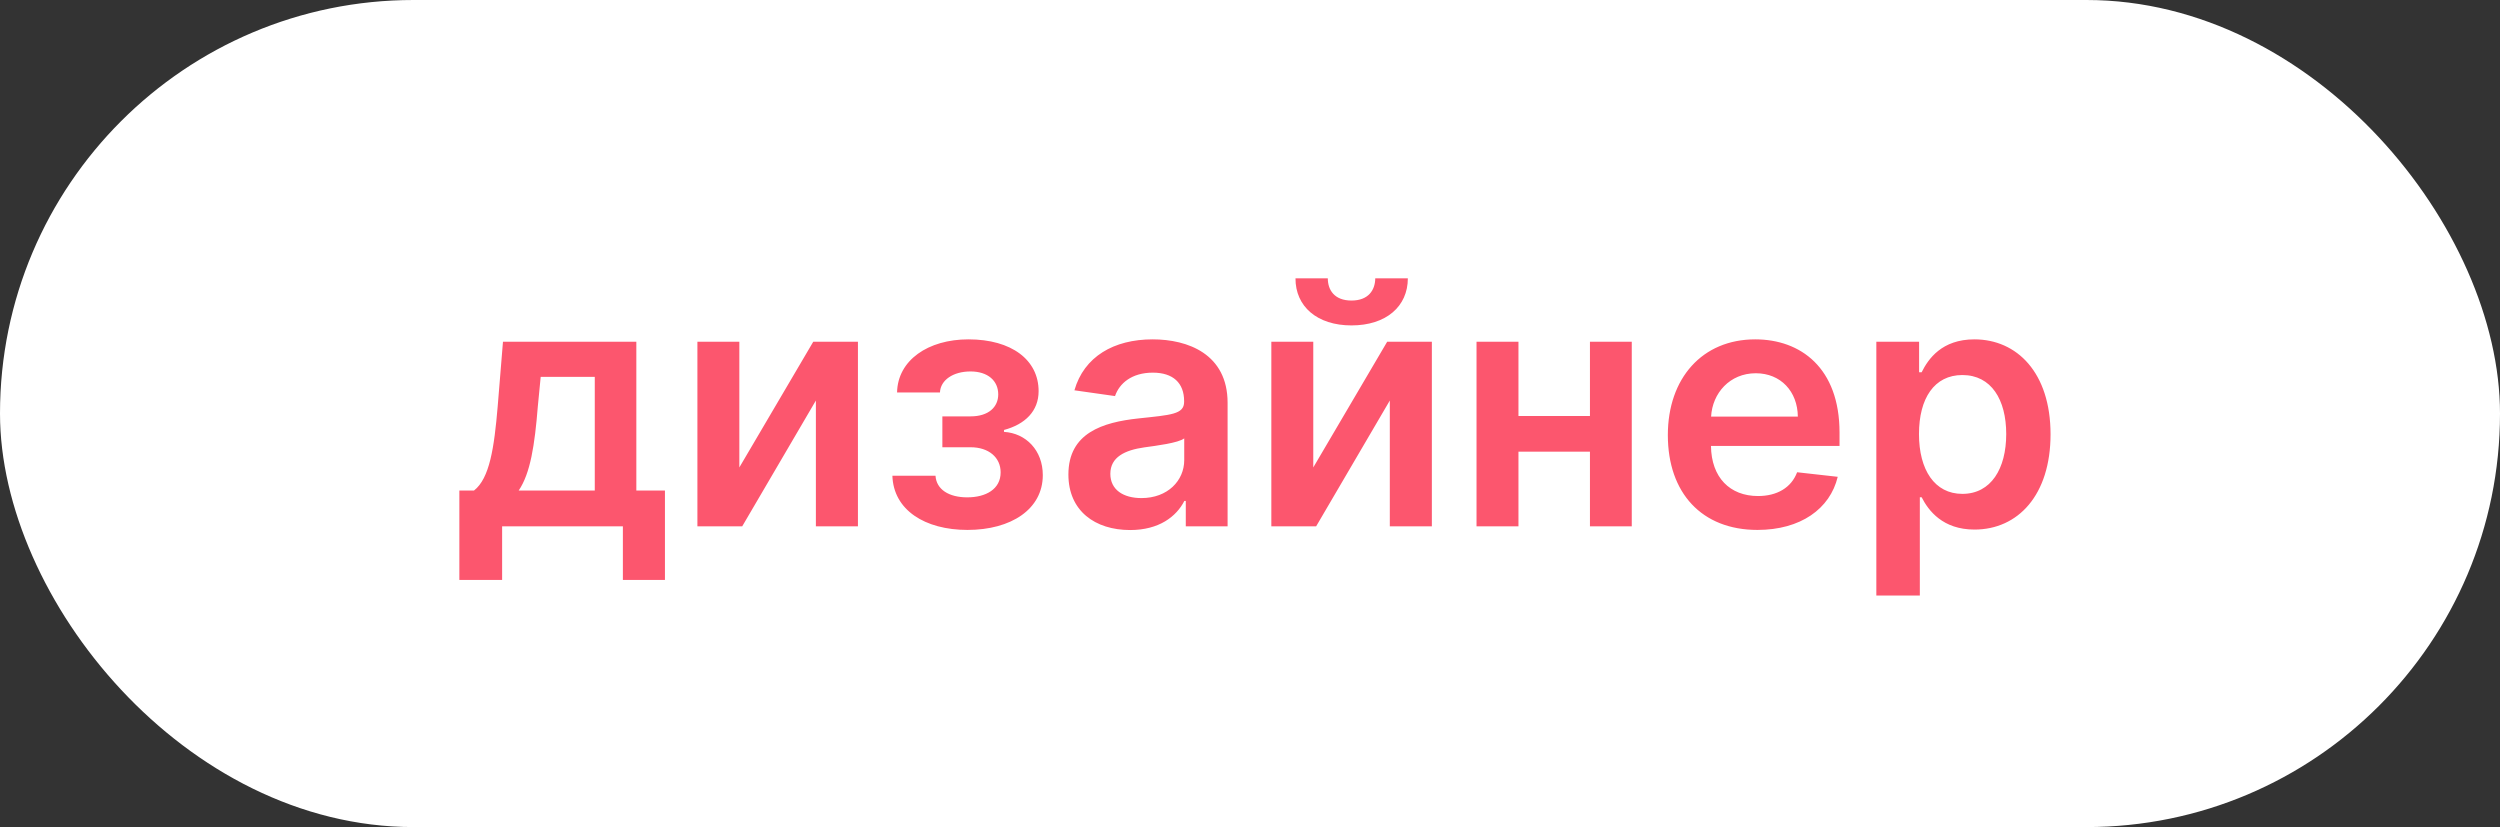 <?xml version="1.0" encoding="UTF-8"?> <svg xmlns="http://www.w3.org/2000/svg" width="133" height="44" viewBox="0 0 133 44" fill="none"><rect x="0" y="0" width="133" height="44" fill="#333333" stroke="none"/> <rect width="133" height="44" rx="22" fill="white"></rect> <path d="M24.438 30.851H26.713V28H33.137V30.851H35.375V26.095H33.853V18.182H26.758L26.477 21.621C26.291 23.82 26.049 25.45 25.218 26.095H24.438V30.851ZM27.595 26.095C28.215 25.181 28.446 23.698 28.612 21.621L28.765 20.048H31.642V26.095H27.595ZM39.333 24.868V18.182H37.102V28H39.486L43.405 21.308V28H45.642V18.182H43.264L39.333 24.868ZM47.475 25.309C47.532 27.131 49.201 28.192 51.47 28.192C53.796 28.192 55.477 27.086 55.477 25.277C55.477 23.954 54.576 23.046 53.413 22.976V22.874C54.538 22.573 55.254 21.87 55.254 20.809C55.254 19.153 53.822 18.054 51.521 18.054C49.373 18.054 47.756 19.166 47.724 20.879H50.006C50.032 20.221 50.709 19.761 51.63 19.761C52.55 19.761 53.106 20.253 53.106 20.982C53.106 21.653 52.595 22.151 51.636 22.151H50.134V23.794H51.636C52.601 23.794 53.234 24.337 53.234 25.13C53.234 26.025 52.448 26.459 51.457 26.459C50.479 26.459 49.814 26.038 49.769 25.309H47.475ZM60.125 28.198C61.665 28.198 62.586 27.476 63.007 26.651H63.084V28H65.308V21.429C65.308 18.834 63.193 18.054 61.32 18.054C59.255 18.054 57.67 18.974 57.159 20.764L59.319 21.071C59.549 20.4 60.201 19.825 61.333 19.825C62.407 19.825 62.995 20.374 62.995 21.34V21.378C62.995 22.043 62.298 22.075 60.566 22.26C58.661 22.465 56.839 23.033 56.839 25.245C56.839 27.175 58.252 28.198 60.125 28.198ZM60.725 26.498C59.76 26.498 59.07 26.057 59.07 25.207C59.07 24.318 59.843 23.947 60.879 23.8C61.486 23.717 62.701 23.564 63.001 23.321V24.478C63.001 25.571 62.119 26.498 60.725 26.498ZM69.866 24.868V18.182H67.635V28H70.019L73.938 21.308V28H76.175V18.182H73.797L69.866 24.868ZM73.164 14.807C73.158 15.433 72.8 15.989 71.899 15.989C70.985 15.989 70.639 15.421 70.639 14.807H68.92C68.914 16.303 70.071 17.312 71.899 17.312C73.74 17.312 74.897 16.303 74.897 14.807H73.164ZM80.782 18.182H78.551V28H80.782V24.03H84.585V28H86.81V18.182H84.585V22.132H80.782V18.182ZM93.497 28.192C95.786 28.192 97.358 27.073 97.767 25.366L95.607 25.124C95.294 25.954 94.526 26.389 93.529 26.389C92.034 26.389 91.043 25.405 91.024 23.724H97.863V23.014C97.863 19.569 95.792 18.054 93.376 18.054C90.564 18.054 88.729 20.119 88.729 23.148C88.729 26.229 90.538 28.192 93.497 28.192ZM91.03 22.164C91.1 20.911 92.027 19.857 93.408 19.857C94.737 19.857 95.632 20.828 95.645 22.164H91.03ZM99.821 31.682H102.135V26.453H102.231C102.595 27.169 103.356 28.173 105.043 28.173C107.357 28.173 109.089 26.338 109.089 23.104C109.089 19.831 107.306 18.054 105.037 18.054C103.304 18.054 102.582 19.096 102.231 19.805H102.096V18.182H99.821V31.682ZM102.09 23.091C102.09 21.186 102.908 19.952 104.397 19.952C105.938 19.952 106.731 21.263 106.731 23.091C106.731 24.932 105.925 26.274 104.397 26.274C102.921 26.274 102.09 24.996 102.09 23.091Z" fill="#FC566E"></path> </svg> 